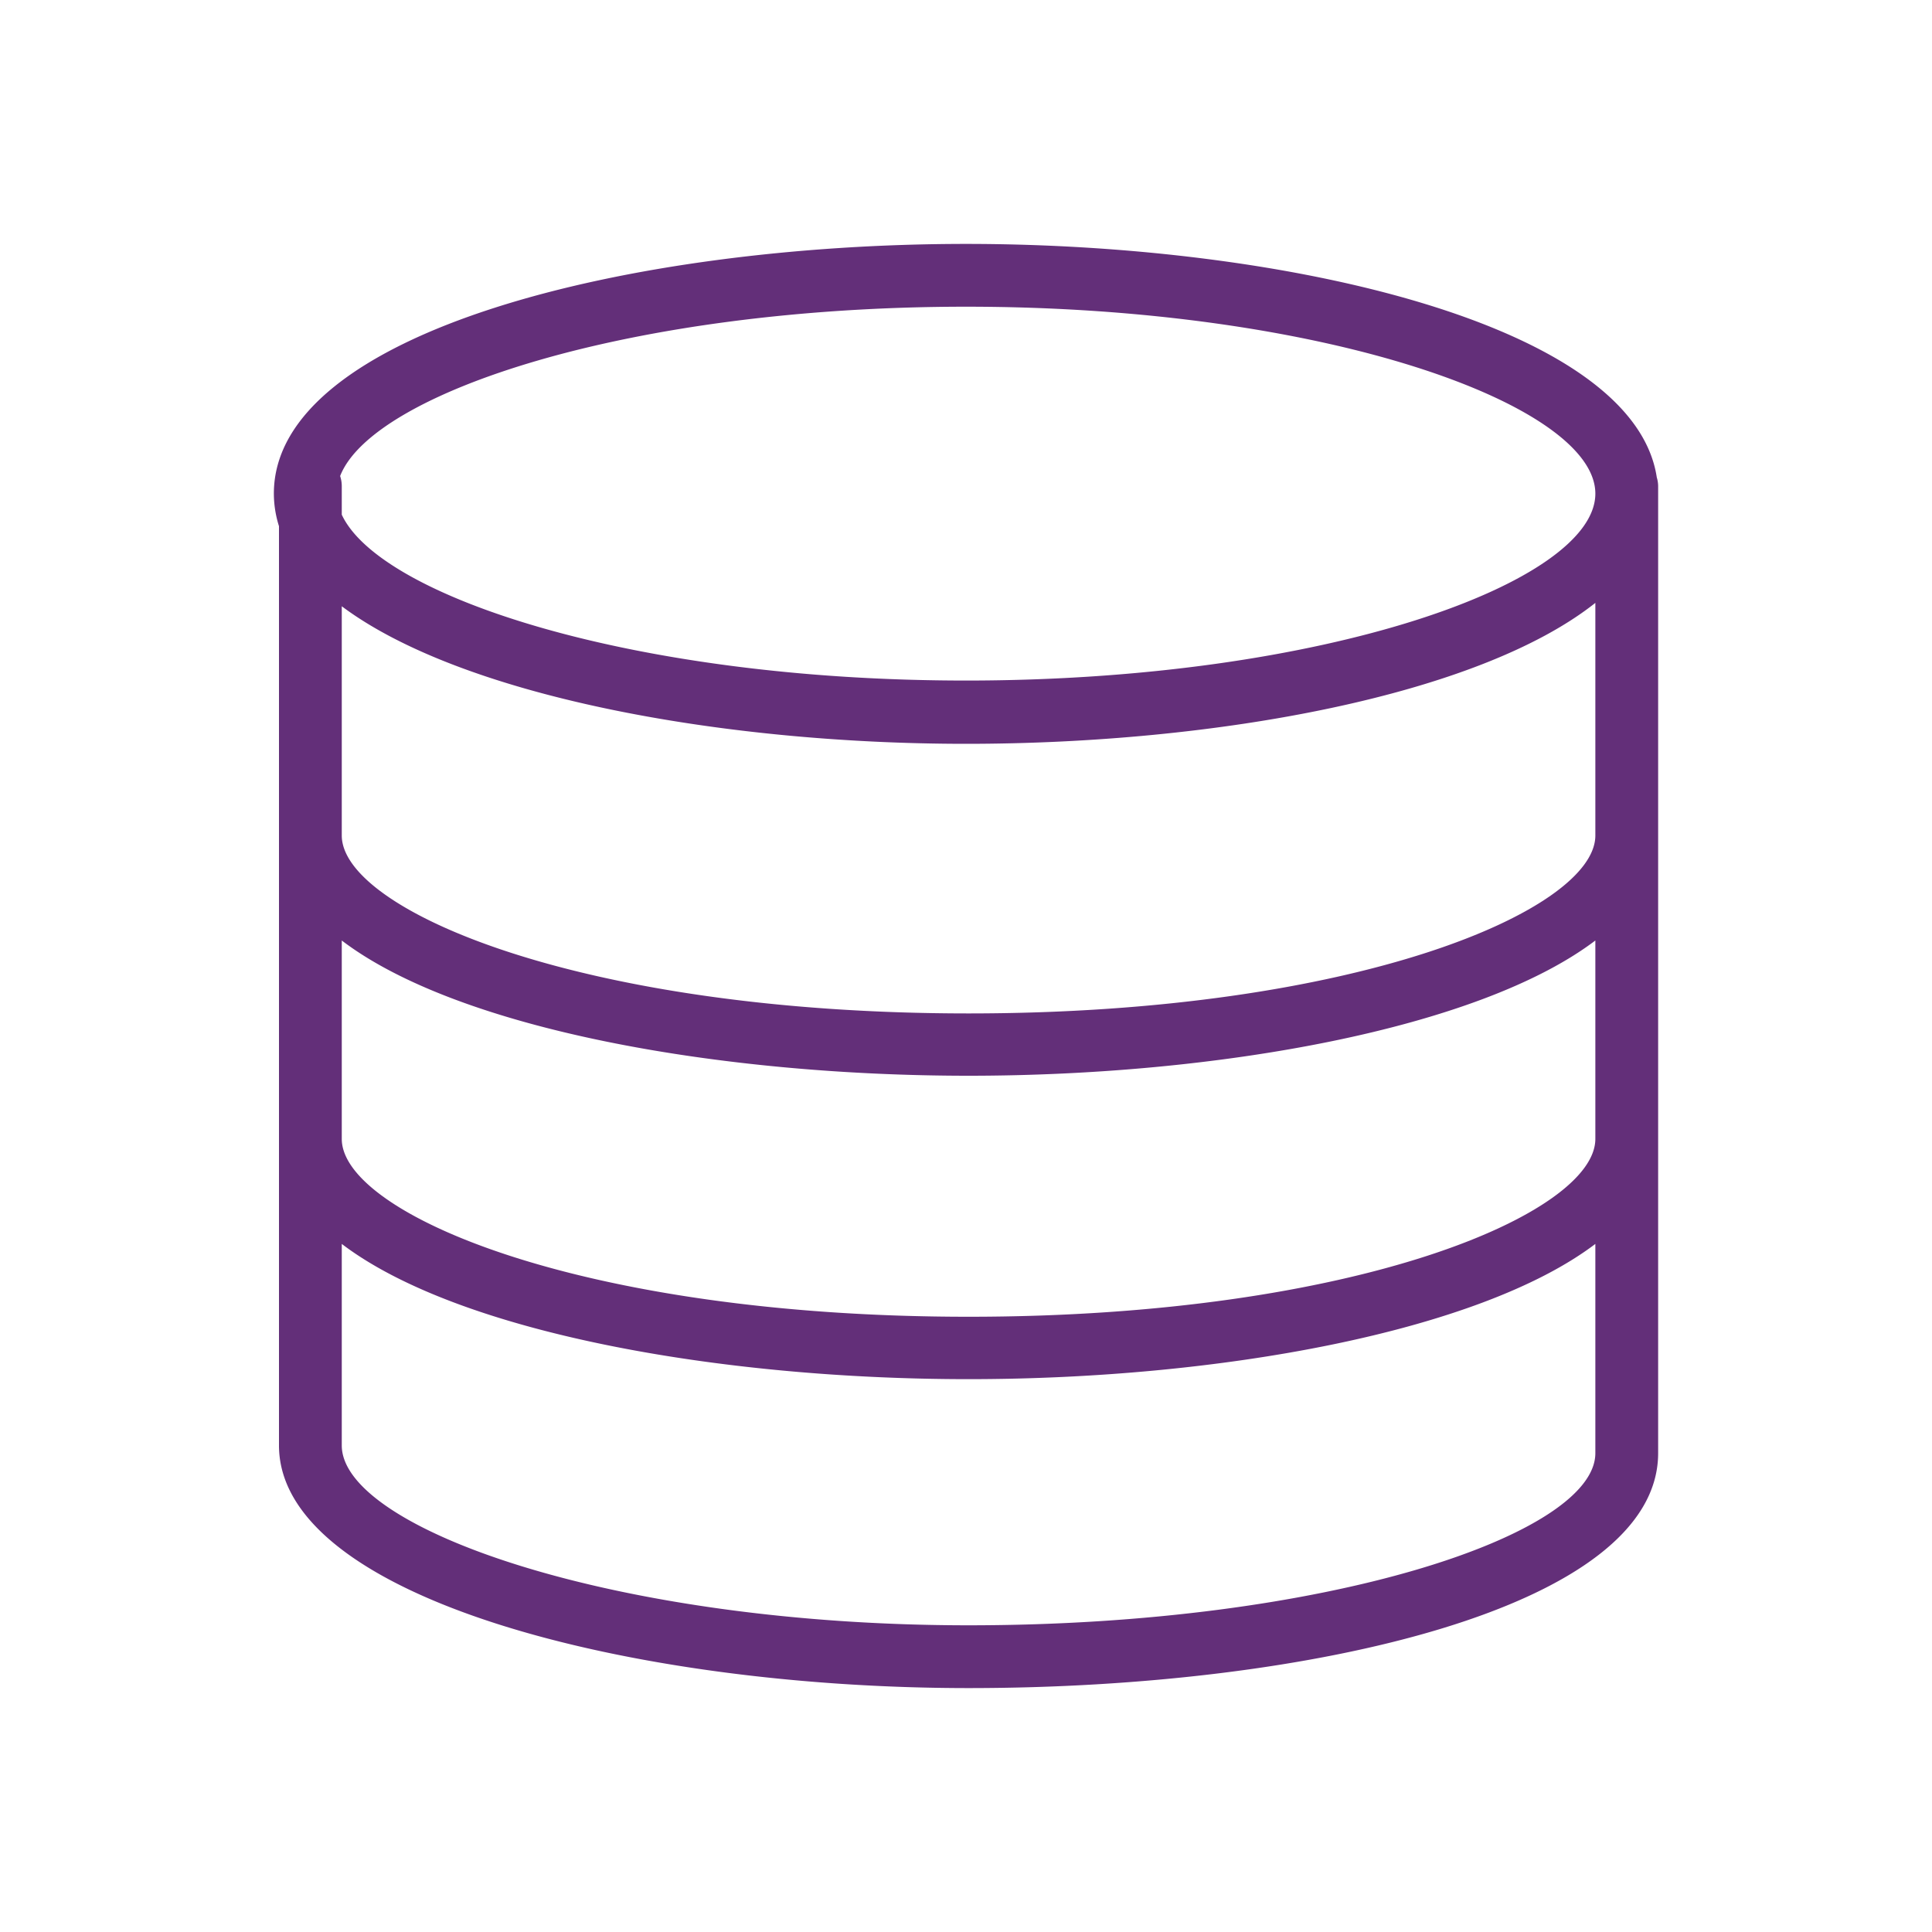 <svg xmlns="http://www.w3.org/2000/svg" id="Layer_1" data-name="Layer 1" viewBox="0 0 200 200"><defs><style>.cls-1{fill:#632f79;}</style></defs><path class="cls-1" d="M171.51,49.42C169.14,33.7,133.56,25.25,100,25.25c-34.73,0-71.65,9.06-71.65,25.85a11.25,11.25,0,0,0,.53,3.37v95.16c0,15.73,36.3,25.12,71.39,25.12,35.47,0,71.38-8.35,71.38-24.32V50.29A3.17,3.17,0,0,0,171.51,49.42Zm-6.36,68.48c0,7.69-24.68,18.41-64.88,18.41S35.38,125.59,35.38,117.9V97.36c12.07,9.19,39.08,14,64.89,14s52.81-4.86,64.88-14Zm0-31.41c0,7.69-24.68,18.42-64.88,18.42S35.38,94.18,35.38,86.49V62.76C47.73,72,74.45,77,100,77c25.92,0,53.05-5,65.15-14.59ZM100,31.75c37.29,0,65.15,10.21,65.15,19.35S137.29,70.45,100,70.45c-34.34,0-60.66-8.66-64.62-17.17v-3a3.33,3.33,0,0,0-.17-1C38.55,40.67,65.15,31.75,100,31.75Zm.27,136.5c-36.54,0-64.89-10-64.89-18.62V128.77c12.07,9.18,39.08,14,64.89,14s52.81-4.86,64.88-14v21.66C165.15,158.84,137.4,168.25,100.27,168.25Z"></path></svg>